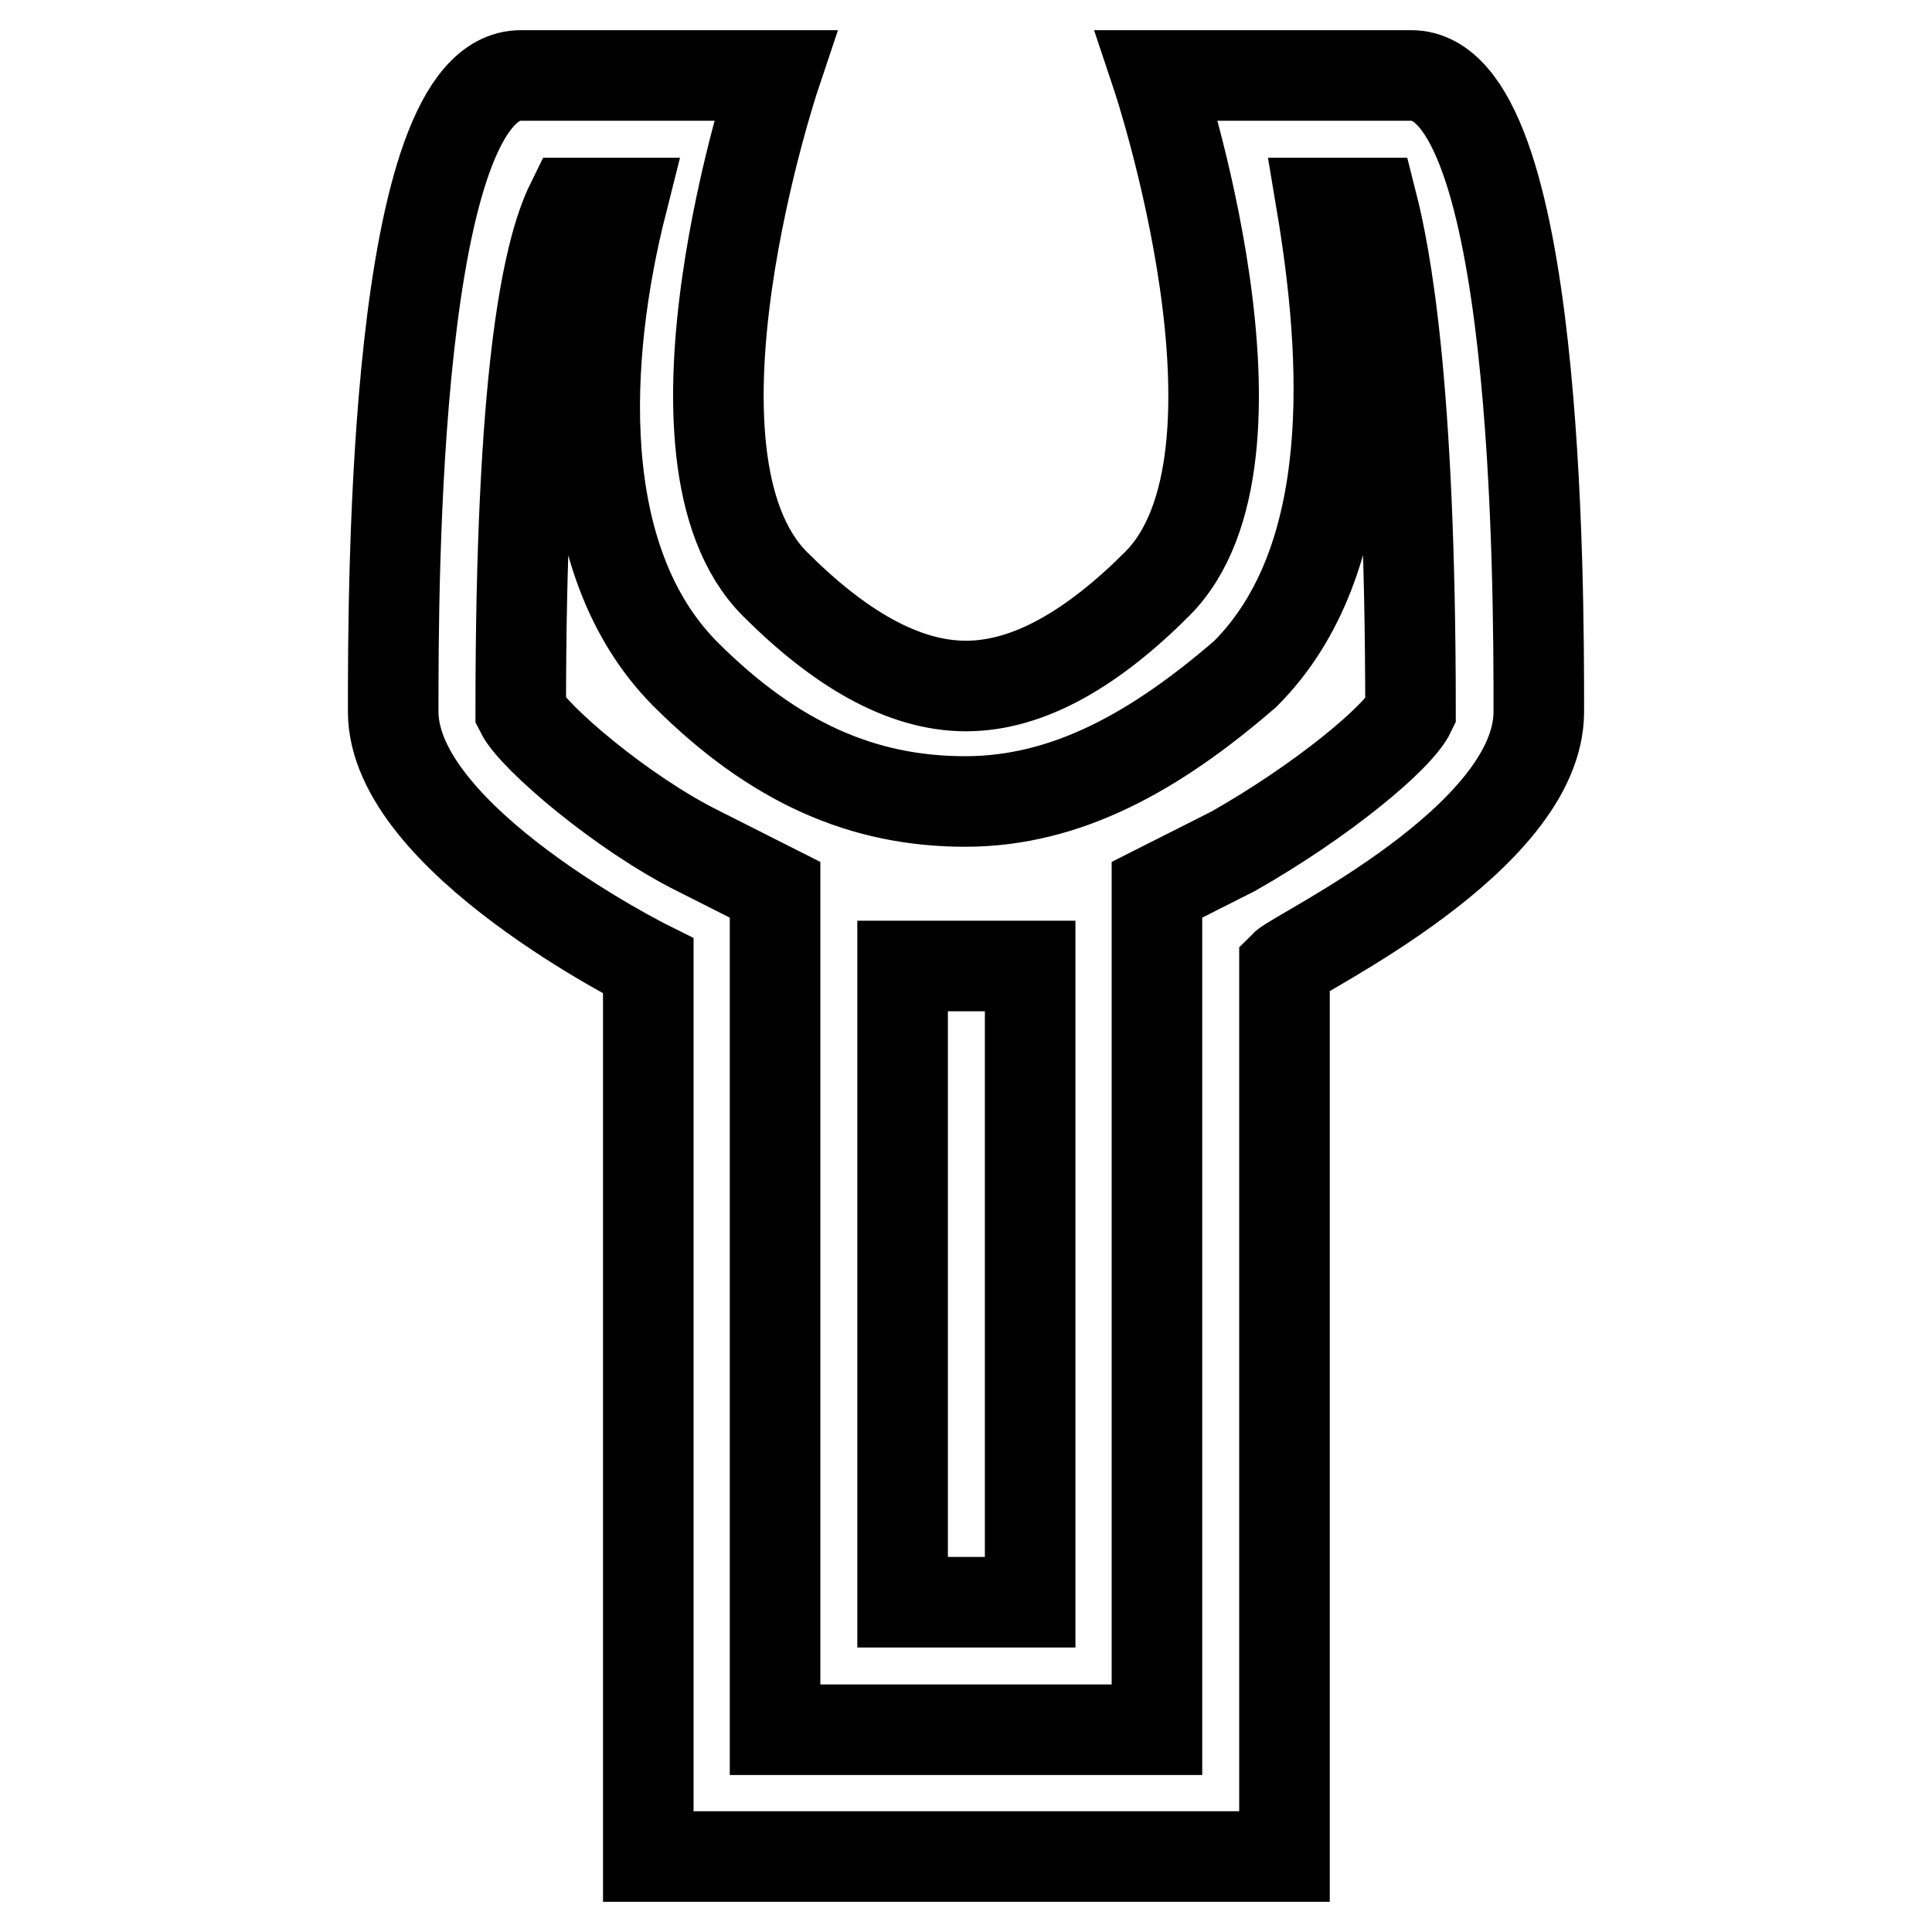 <?xml version="1.0" encoding="utf-8"?>
<!-- Svg Vector Icons : http://www.onlinewebfonts.com/icon -->
<!DOCTYPE svg PUBLIC "-//W3C//DTD SVG 1.1//EN" "http://www.w3.org/Graphics/SVG/1.1/DTD/svg11.dtd">
<svg version="1.1" xmlns="http://www.w3.org/2000/svg" xmlns:xlink="http://www.w3.org/1999/xlink" x="0px" y="0px" viewBox="0 0 256 256" enable-background="new 0 0 256 256" xml:space="preserve">
<g> <path stroke-width="12" fill-opacity="0" stroke="#000000"  d="M187,10h-33.7c0,0,16.9,50.6,0,67.4c-8.4,8.4-16.9,13.5-25.3,13.5c-8.4,0-16.9-5.1-25.3-13.5 c-16.9-16.9,0-67.4,0-67.4H69c-16.9,0-16.9,67.4-16.9,84.3S85.9,128,85.9,128v118h84.3V128c1.7-1.7,33.7-16.9,33.7-33.7 S203.9,10,187,10z M163.4,112.8l-10.1,5.1v111.3h-50.6V117.9l-10.1-5.1C82.5,107.8,70.7,97.7,69,94.3c0-43.8,3.4-60.7,6.7-67.4h6.7 c-5.1,20.2-6.7,47.2,8.4,62.4c11.8,11.8,23.6,16.9,37.1,16.9c13.5,0,25.3-6.7,37.1-16.9c15.2-15.2,13.5-42.1,10.1-62.4h6.7 c1.7,6.7,5.1,23.6,5.1,67.4C185.3,97.7,175.2,106.1,163.4,112.8z M119.6,128h16.9v84.3h-16.9V128z"/></g>
</svg>